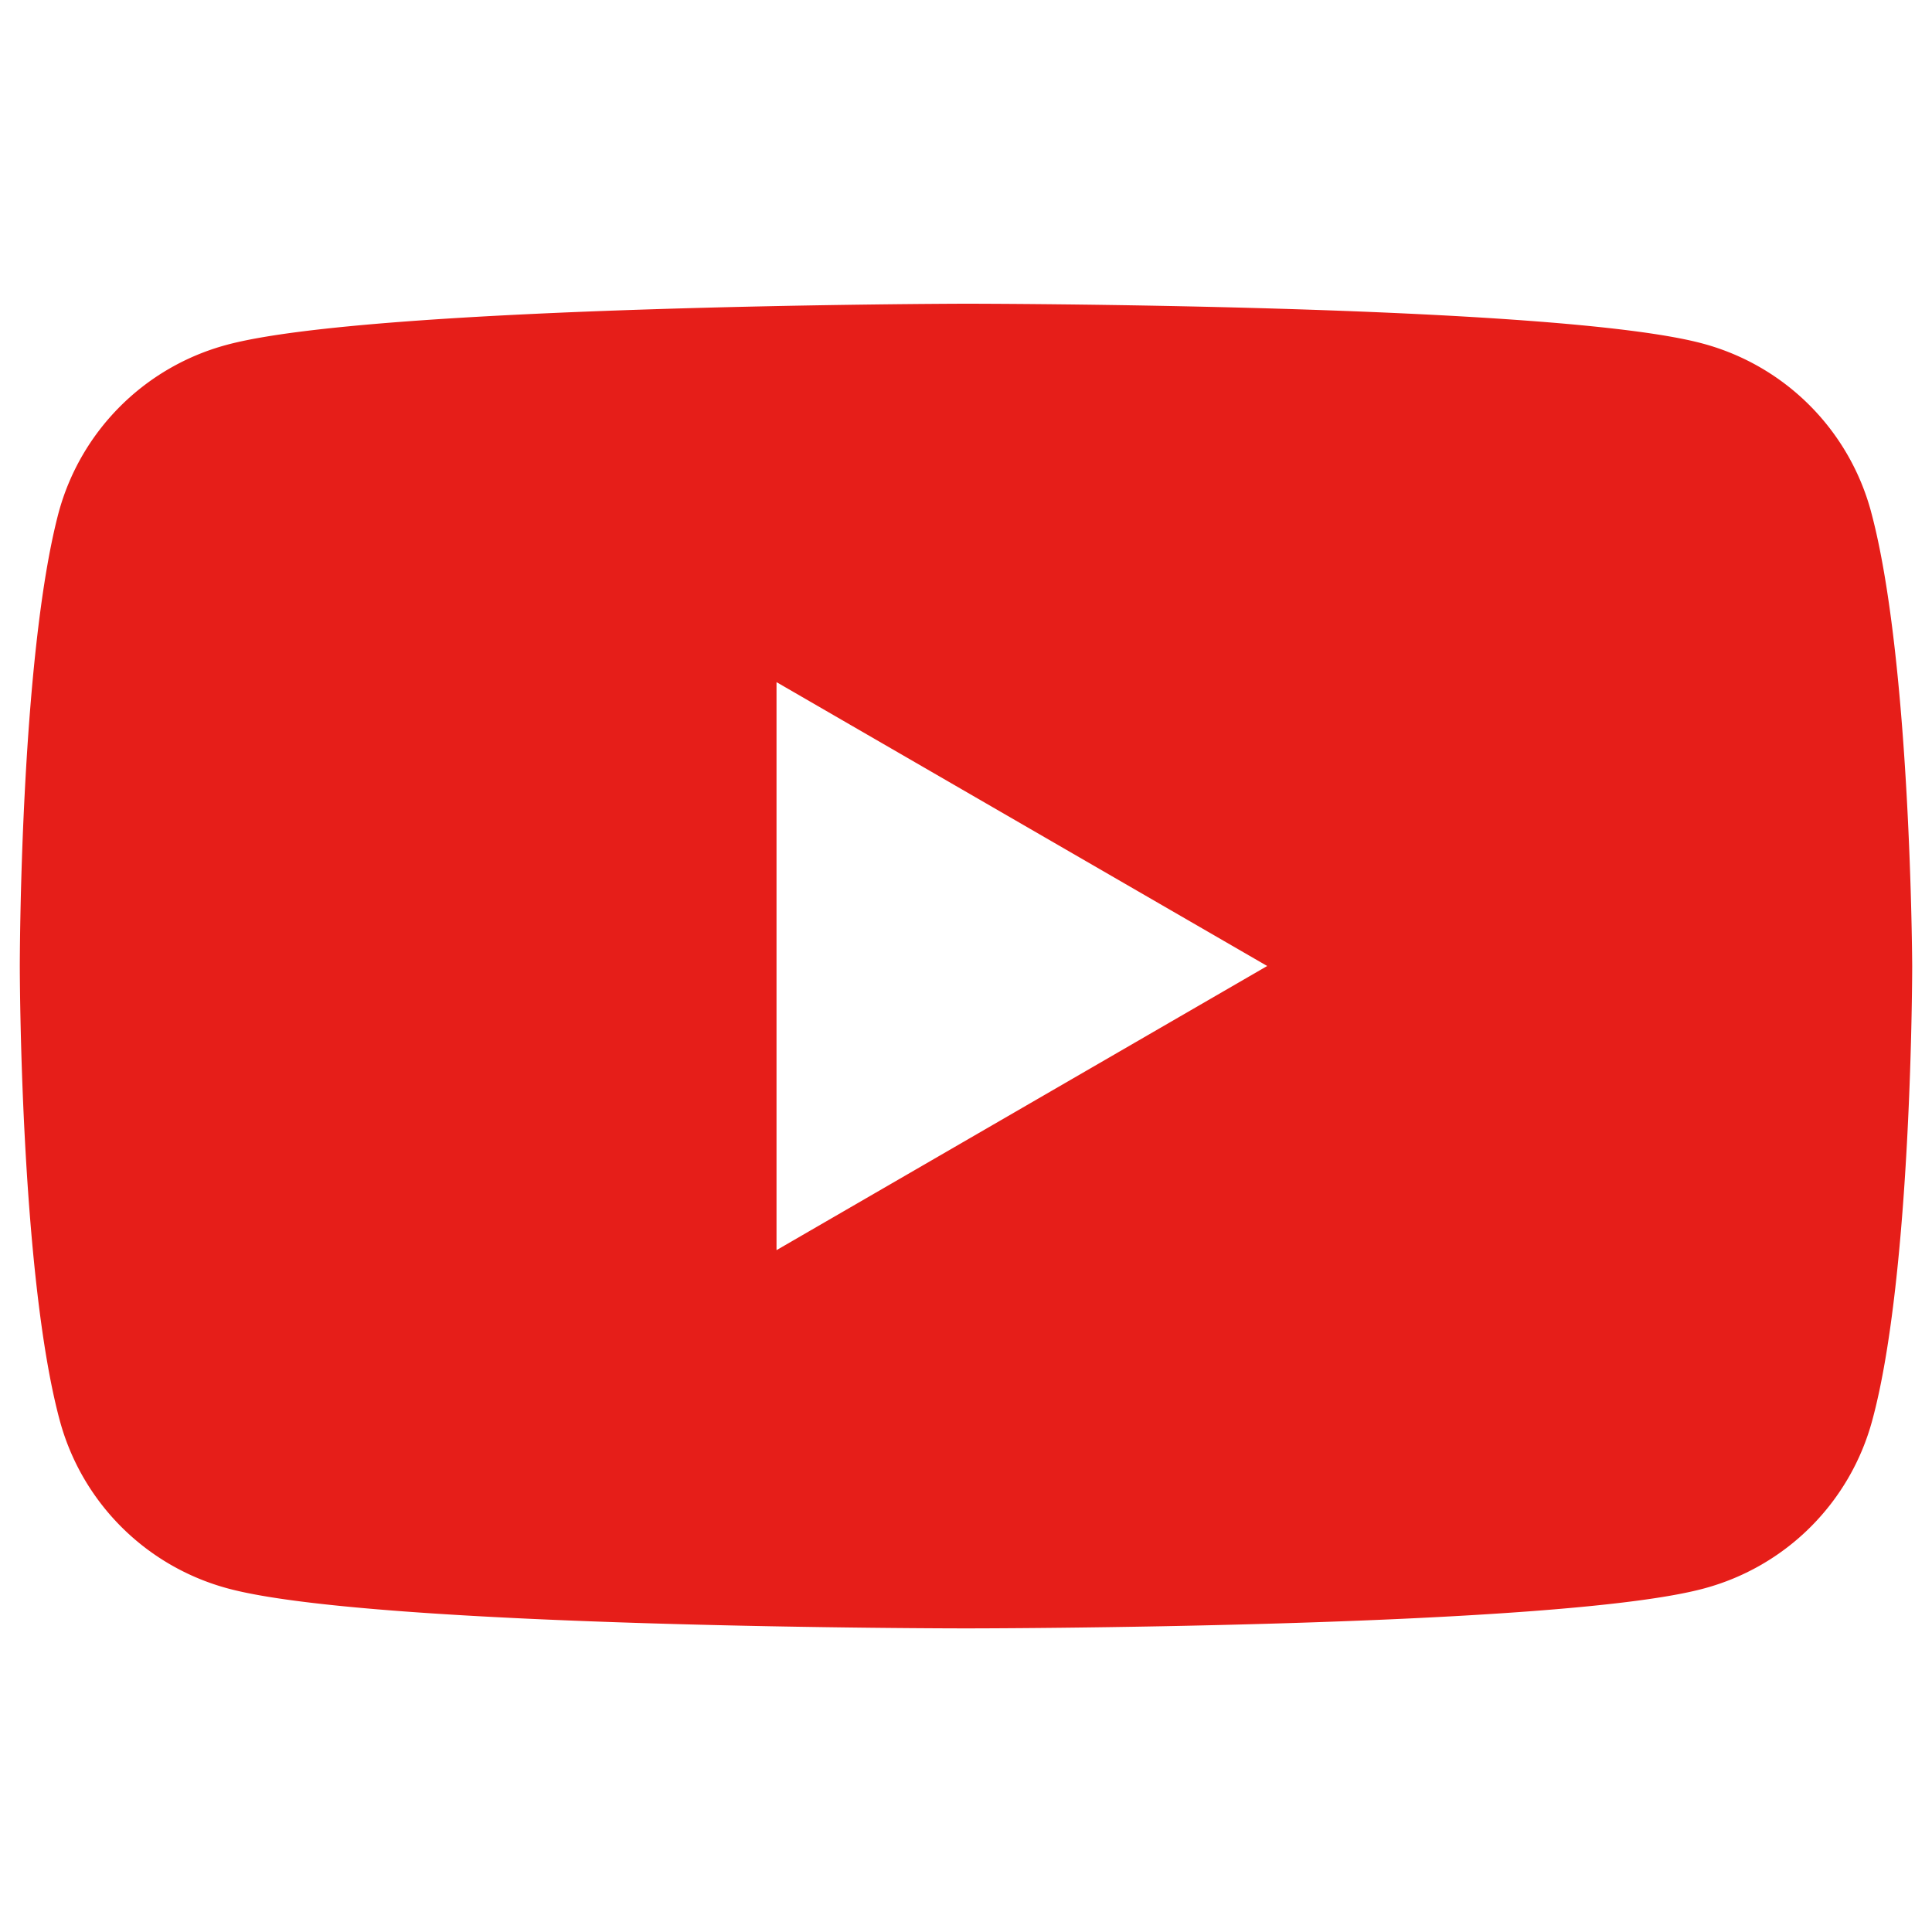 <svg xmlns="http://www.w3.org/2000/svg" xmlns:xlink="http://www.w3.org/1999/xlink" width="40" height="40" viewBox="0 0 40 40">
  <defs>
    <clipPath id="clip-path">
      <rect id="長方形_1294" data-name="長方形 1294" width="40" height="40" transform="translate(47.505 -3.488)" fill="#fff"/>
    </clipPath>
  </defs>
  <g id="p-home-buddy__sns-image--youtube" transform="translate(-47.505 3.488)">
    <g id="マスクグループ_5" data-name="マスクグループ 5" clip-path="url(#clip-path)">
      <path id="パス_2150" data-name="パス 2150" d="M86.24,7.094a4.932,4.932,0,0,0-3.471-3.466C79.727,2.8,67.48,2.8,67.48,2.8s-12.247.025-15.29.854a4.93,4.93,0,0,0-3.47,3.466c-.805,3.039-.805,9.393-.805,9.393s0,6.354.83,9.418a4.932,4.932,0,0,0,3.47,3.466c3.043.829,15.29.829,15.29.829s12.247,0,15.289-.829a4.932,4.932,0,0,0,3.471-3.466c.83-3.039.83-9.418.83-9.418s-.025-6.354-.855-9.418m-22.658,15.3V10.635l10.159,5.877Z" fill="#e61e19"/>
    </g>
  </g>
</svg>
